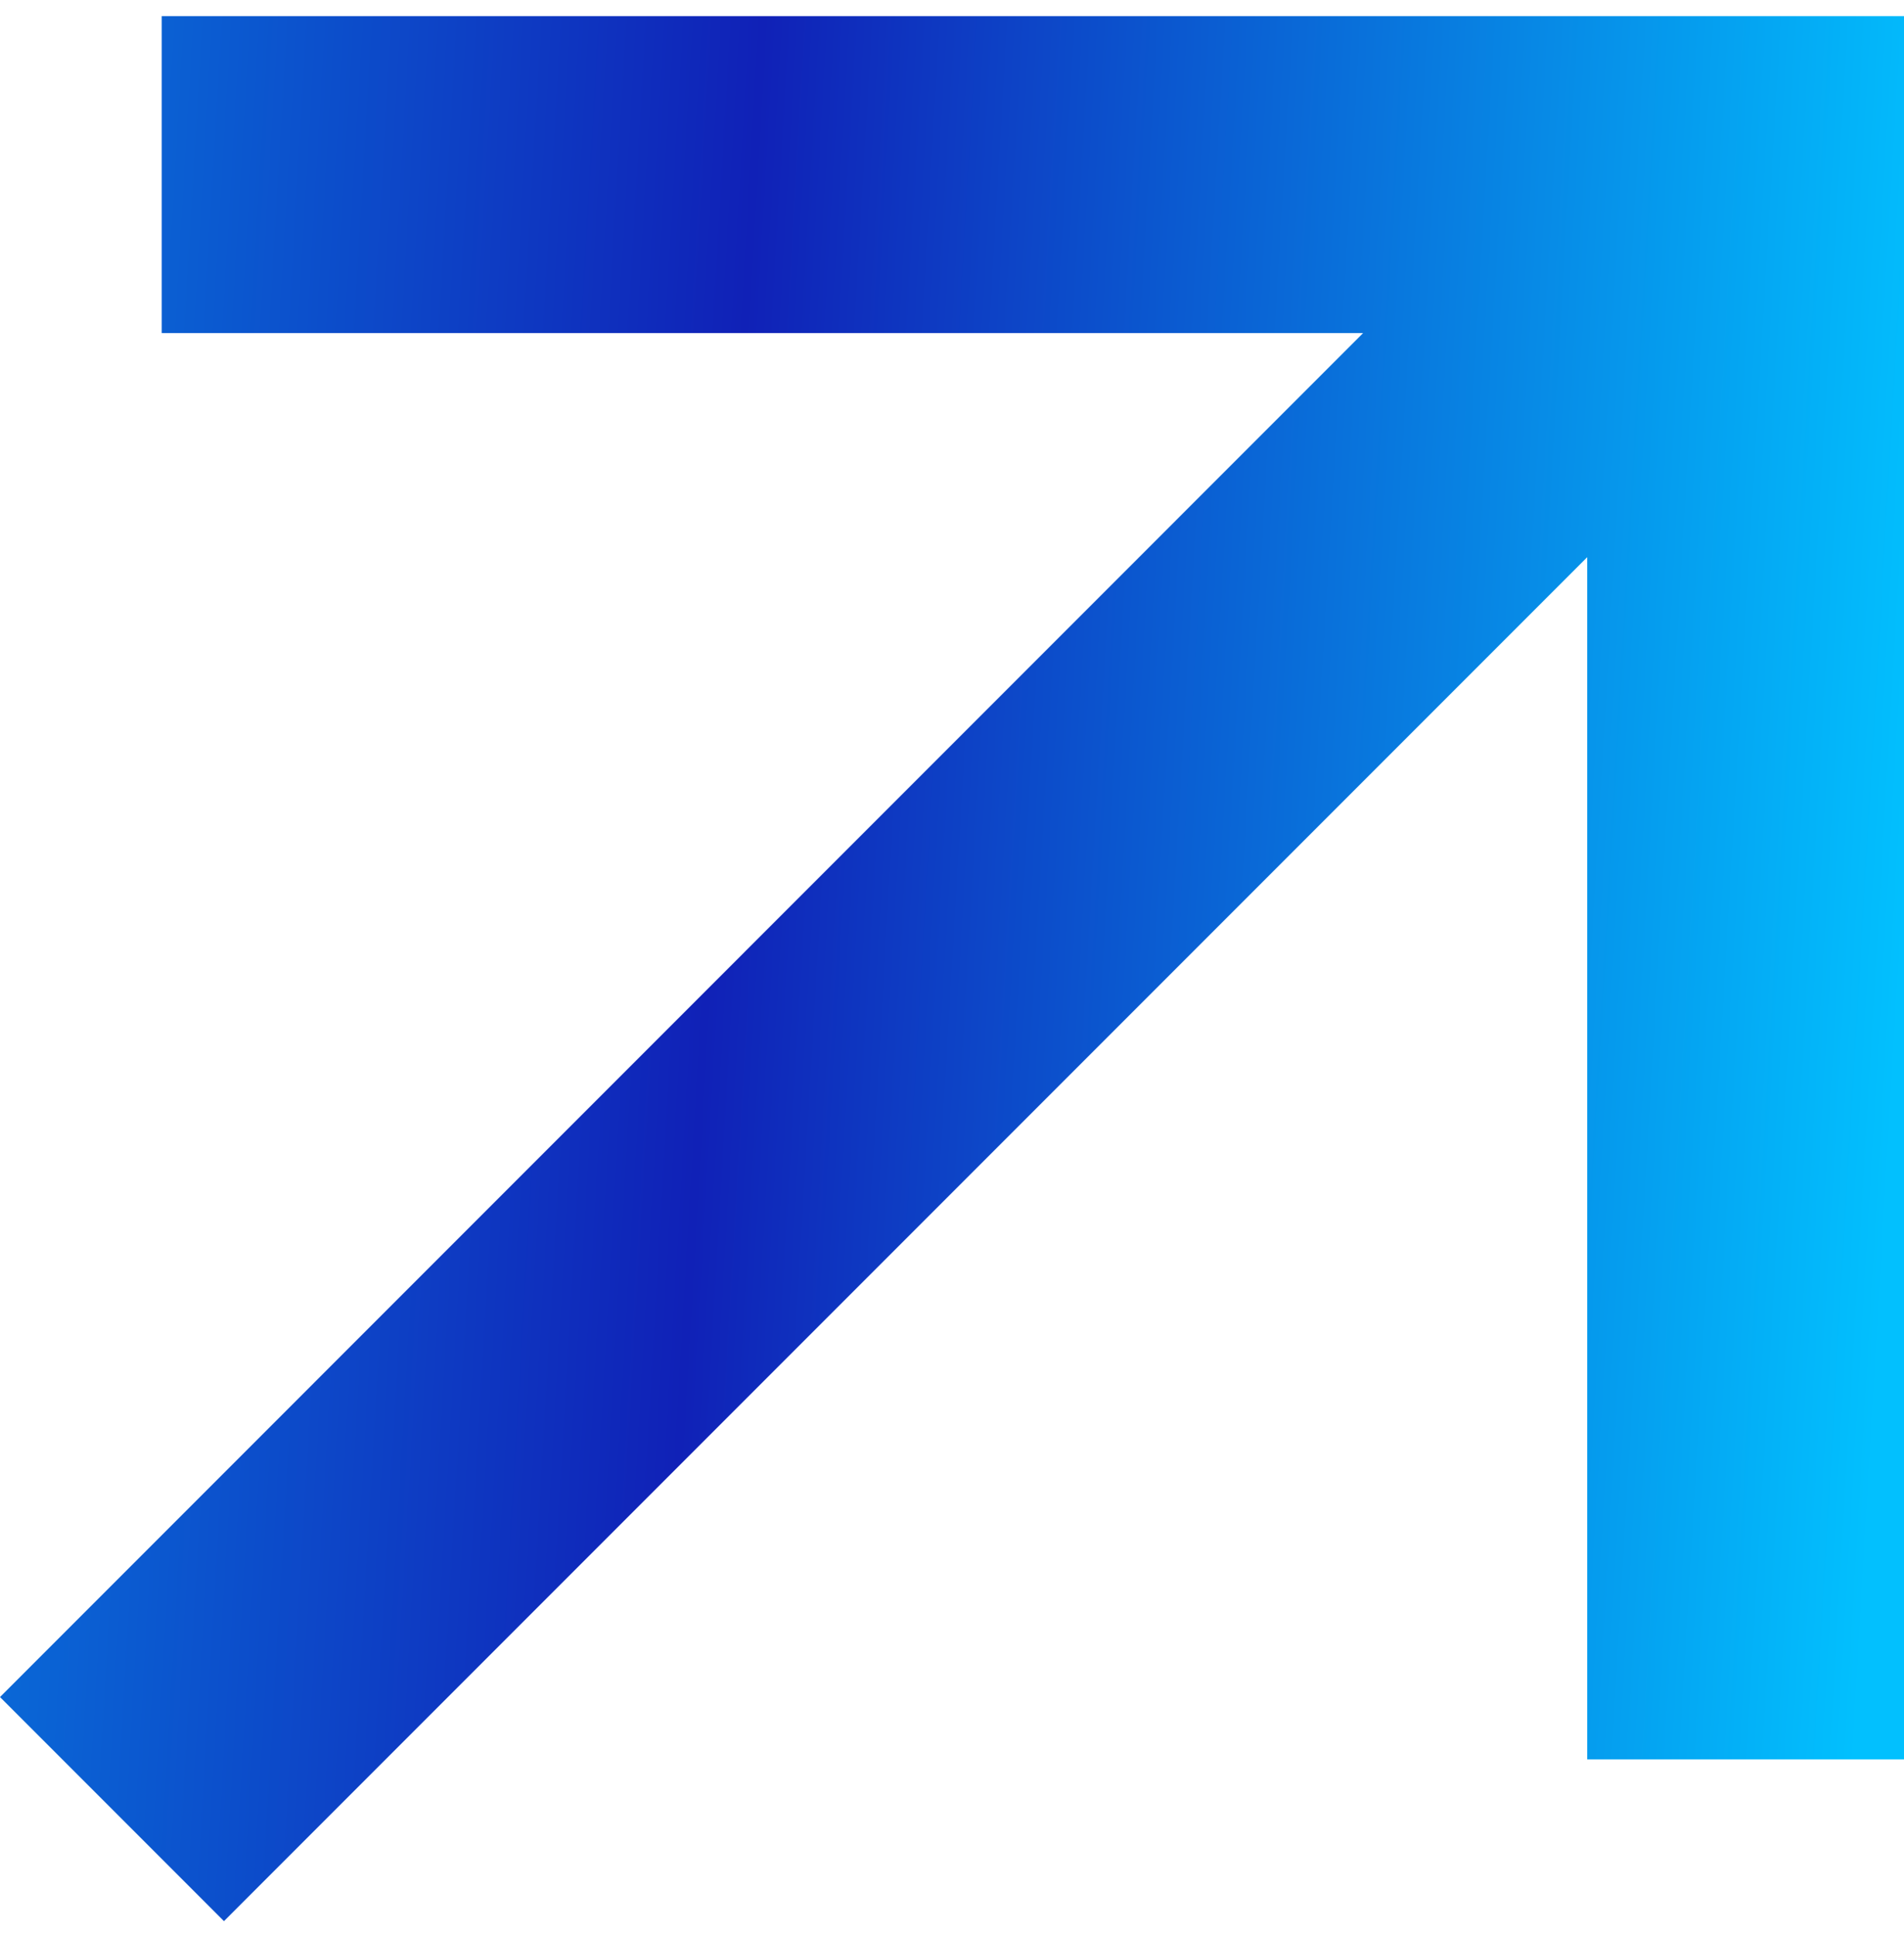 <?xml version="1.0" encoding="utf-8"?>
<svg xmlns="http://www.w3.org/2000/svg" fill="none" height="60" viewBox="0 0 59 60" width="59">
<path d="M49.184 17.256L6.94 59.5L0 52.56L42.239 10.316H5.011V0.5H59V54.489H49.184V17.256Z" fill="url(#paint0_linear_111_104)"/>
<defs>
<linearGradient gradientUnits="userSpaceOnUse" id="paint0_linear_111_104" x1="0" x2="60.452" y1="0.5" y2="4.038">
<stop stop-color="#0972DB"/>
<stop offset="0.39" stop-color="#1021B7"/>
<stop offset="1" stop-color="#02C0FE"/>
</linearGradient>
</defs>
</svg>